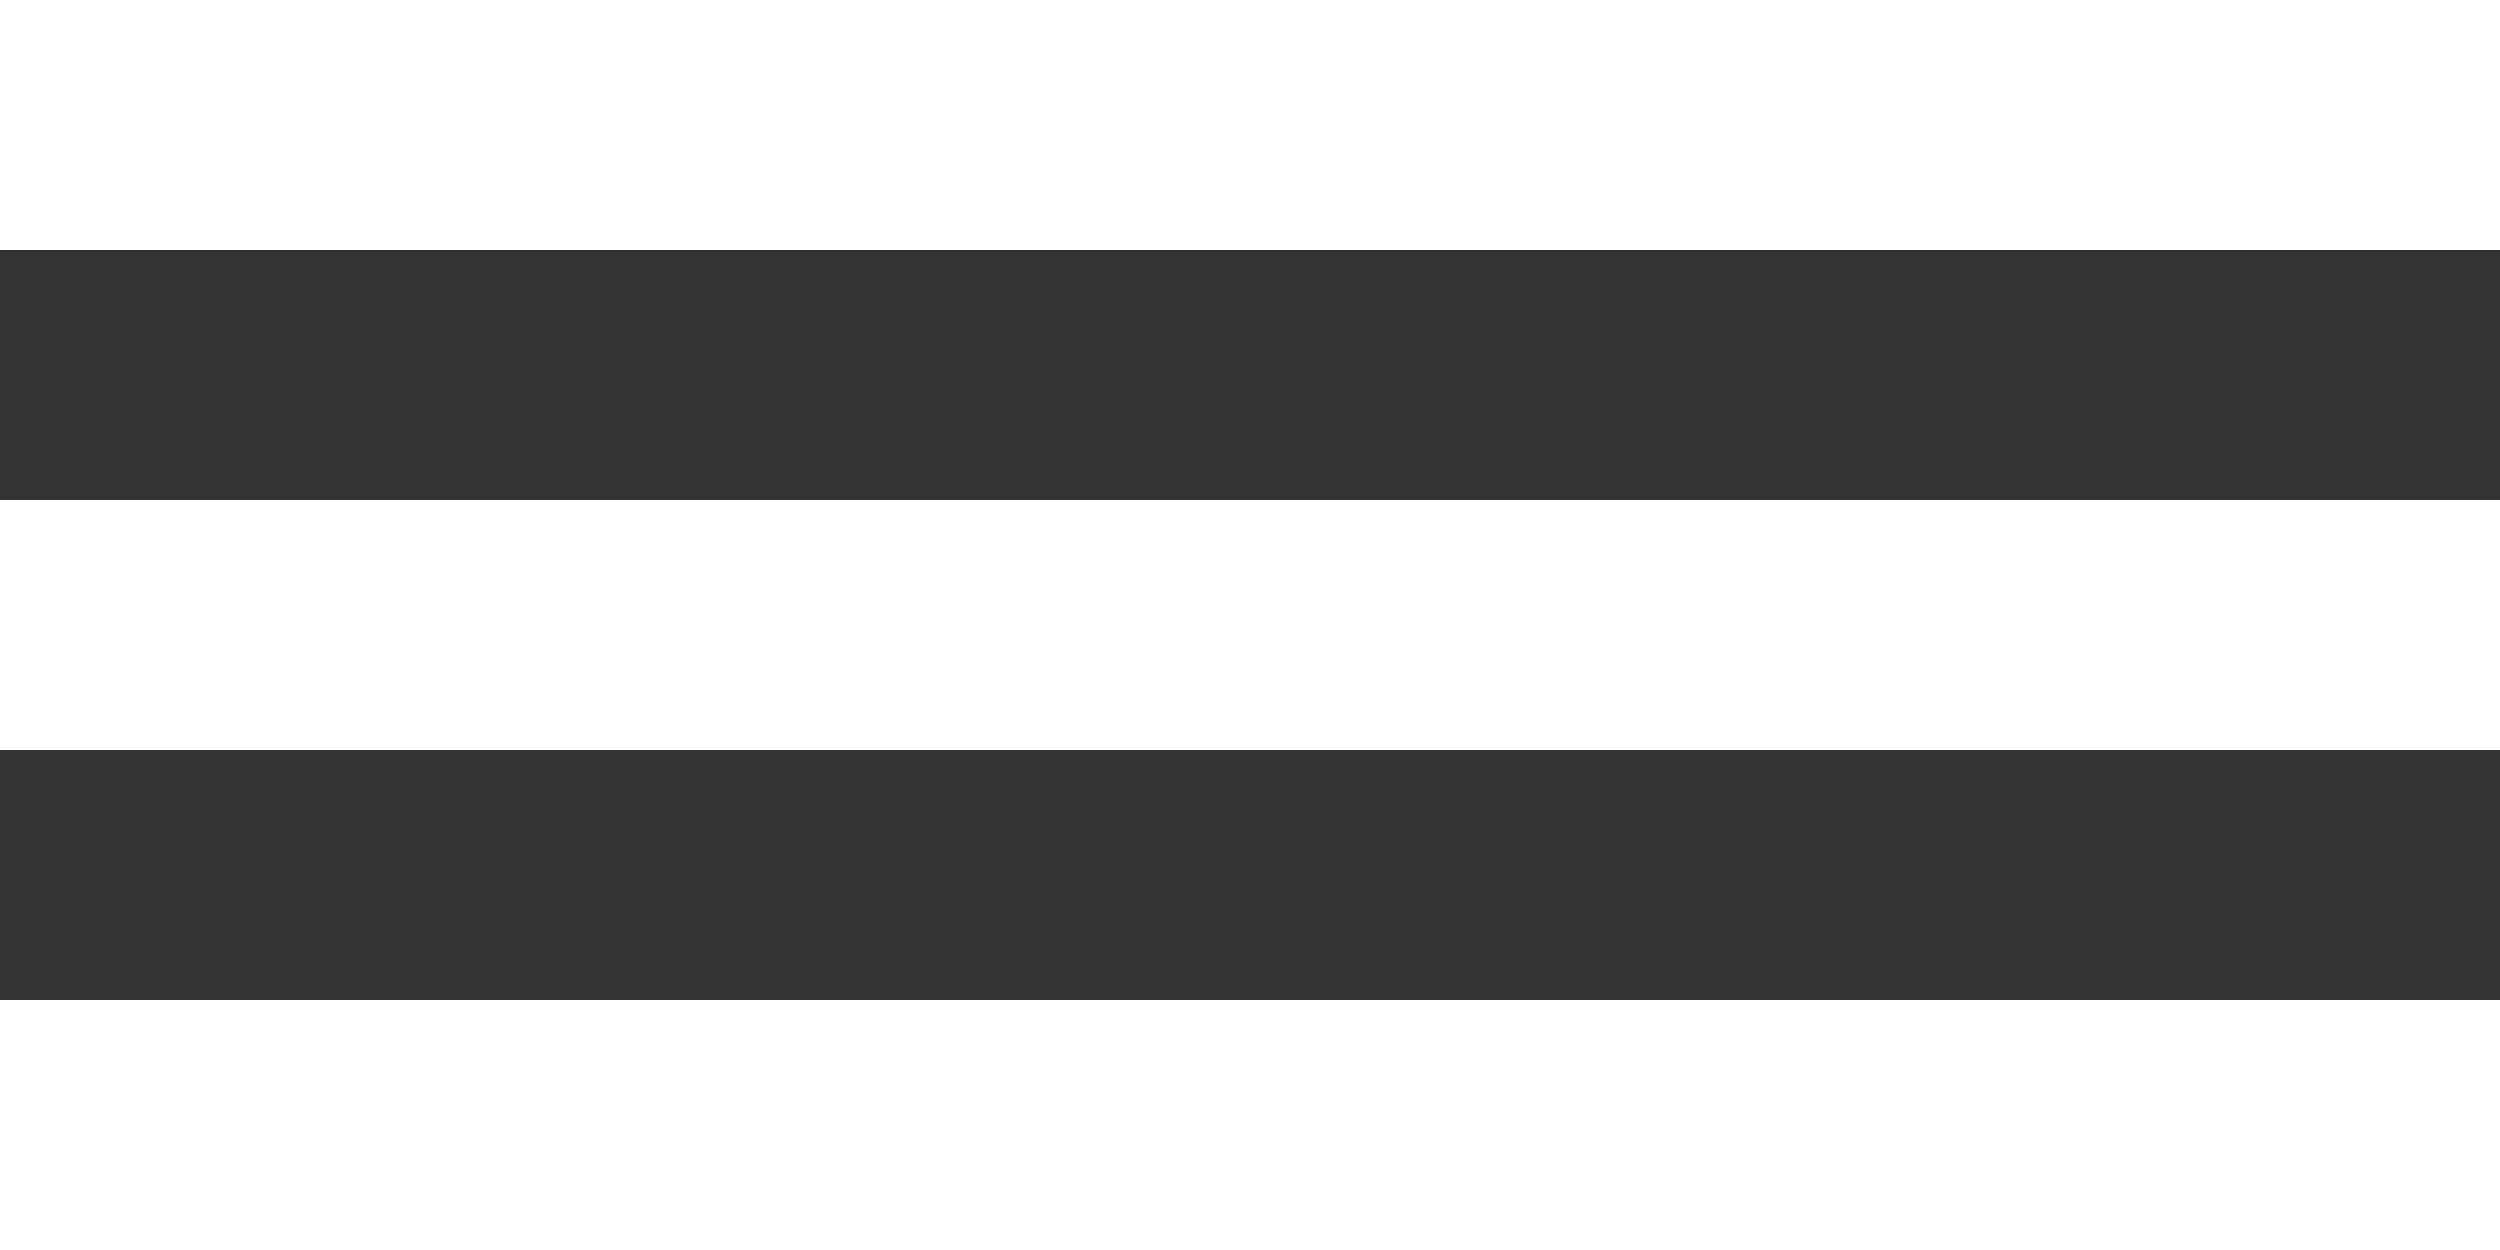 <?xml version="1.0" encoding="UTF-8"?> <svg xmlns="http://www.w3.org/2000/svg" width="50" height="25" viewBox="0 0 50 25" fill="none"><rect x="0" y="0" width="50" height="25" fill="#333333" stroke="none"/><rect width="50" height="5" fill="white"></rect><rect y="10" width="50" height="5" fill="white"></rect><rect y="20" width="50" height="5" fill="white"></rect></svg> 